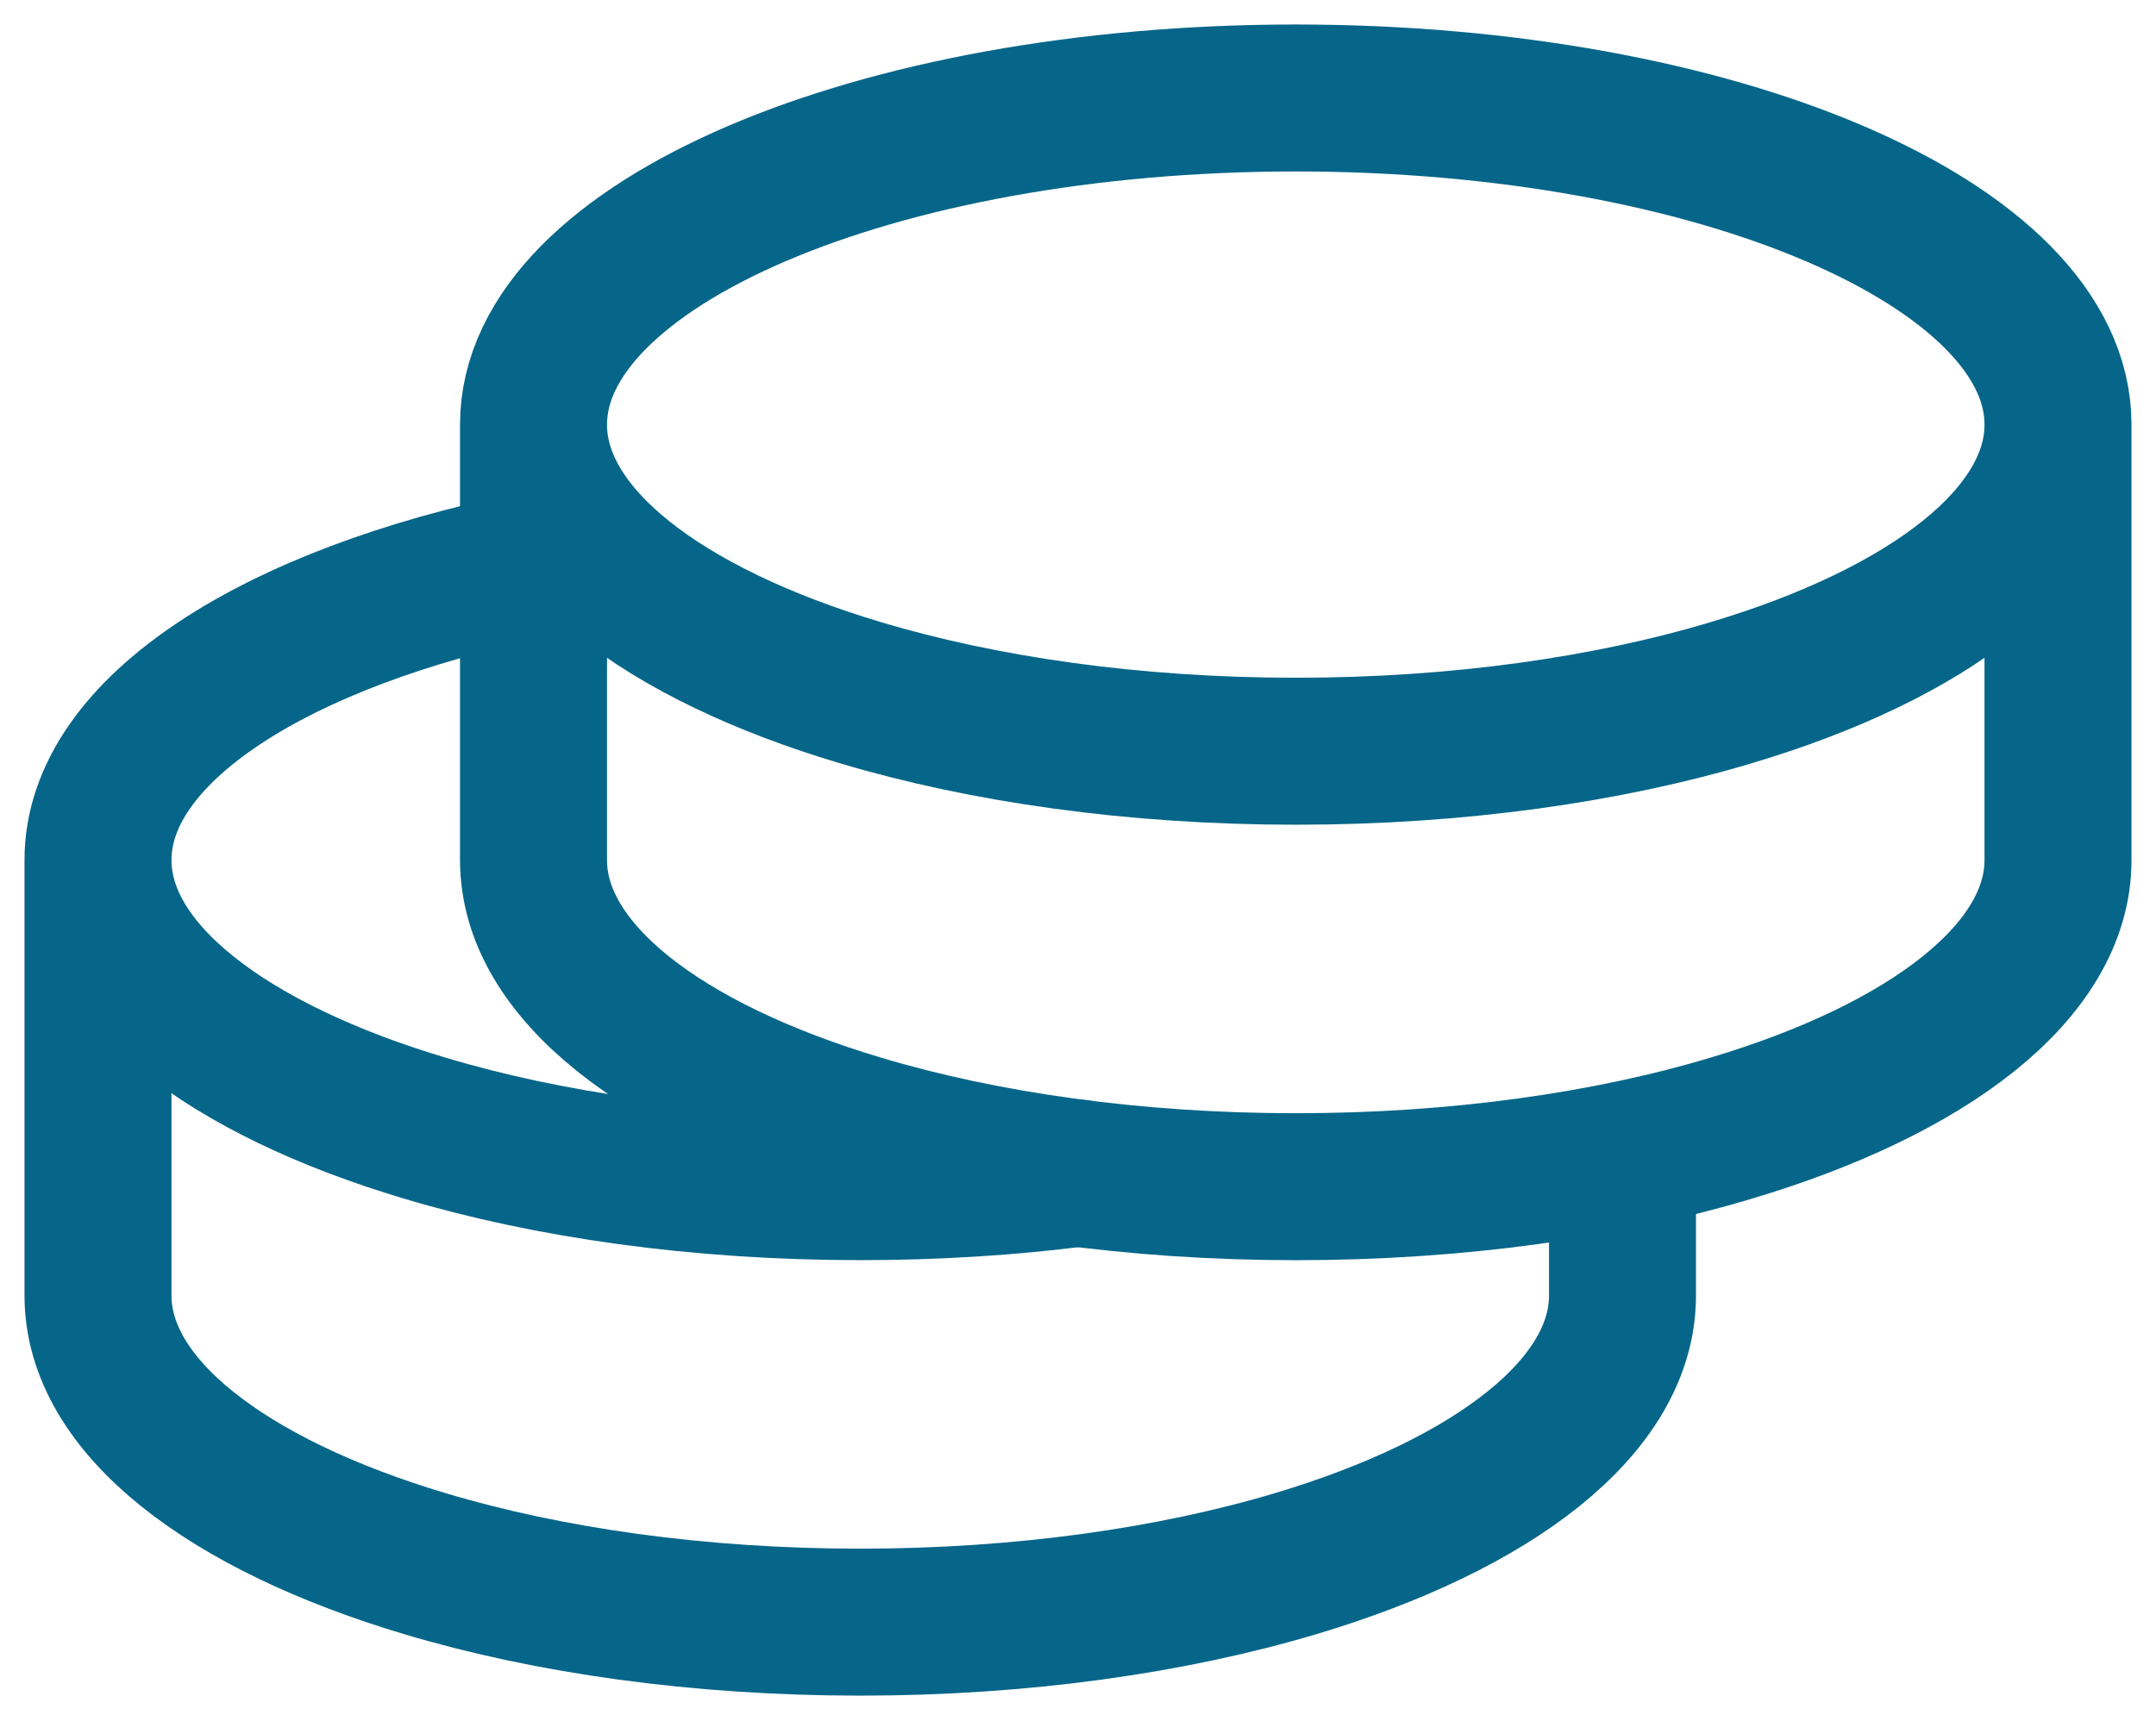 <svg width="44" height="35" viewBox="0 0 44 35" fill="none" xmlns="http://www.w3.org/2000/svg">
<g id="Group">
<path id="Vector" d="M42 8.667C42 4.985 35.035 2 26.444 2C17.852 2 10.888 4.985 10.888 8.667M42 8.667V17.556C42 19.823 39.364 21.823 35.333 23.027C32.813 23.783 29.748 24.223 26.444 24.223C23.139 24.223 20.075 23.781 17.555 23.027C13.525 21.823 10.888 19.823 10.888 17.556V8.667M42 8.667C42 10.934 39.364 12.934 35.333 14.138C32.813 14.894 29.748 15.334 26.444 15.334C23.139 15.334 20.075 14.892 17.555 14.138C13.525 12.934 10.888 10.934 10.888 8.667" stroke="#066689" stroke-width="3" stroke-linecap="round" stroke-linejoin="round"/>
<path id="Vector_2" d="M2 17.555V26.445C2 28.711 4.638 30.711 8.667 31.916C11.187 32.671 14.251 33.111 17.556 33.111C20.86 33.111 23.925 32.669 26.445 31.916C30.474 30.711 33.112 28.711 33.112 26.445V24.222M2 17.555C2 14.895 5.633 12.6 10.889 11.531M2 17.555C2 19.822 4.638 21.822 8.667 23.027C11.187 23.782 14.251 24.222 17.556 24.222C19.101 24.222 20.592 24.127 22 23.947" stroke="#066689" stroke-width="3" stroke-linecap="round" stroke-linejoin="round"/>
</g>
</svg>
